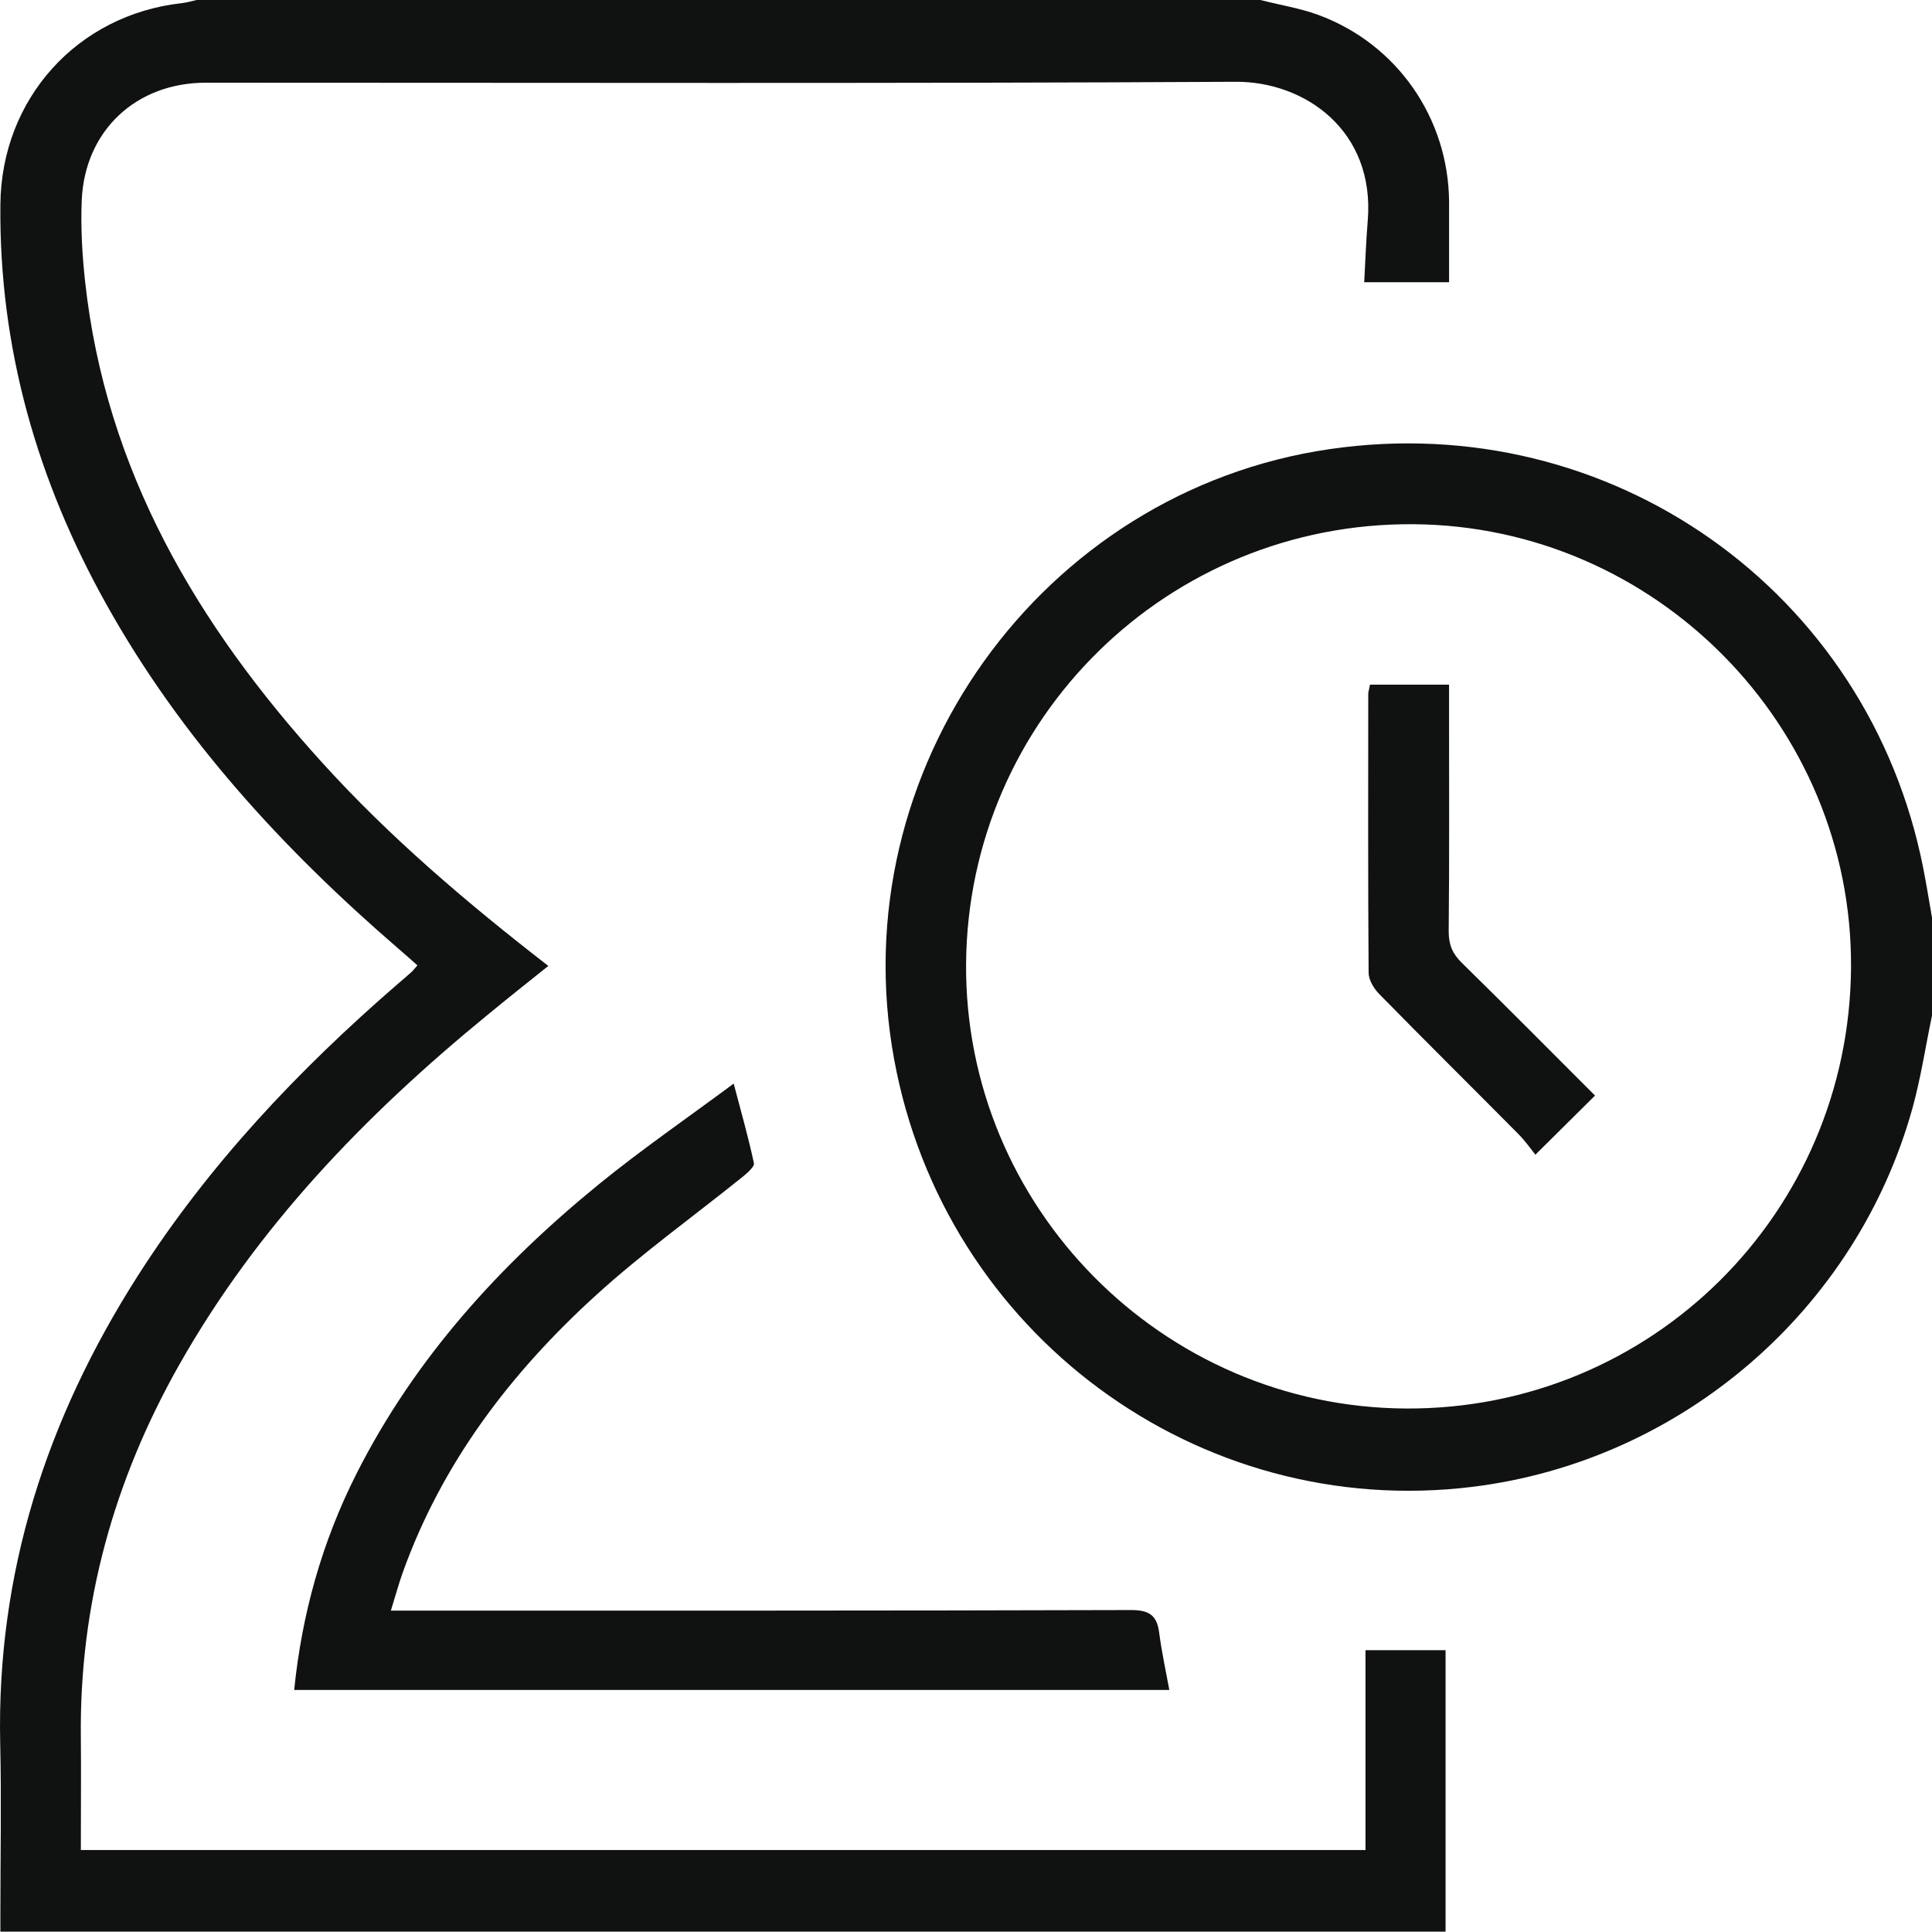 <svg width="45" height="45" viewBox="0 0 45 45" fill="none" xmlns="http://www.w3.org/2000/svg">
<g clip-path="url(#clip0_4002_30248)">
<path d="M29.358 0C29.808 0.116 30.275 0.189 30.708 0.348C32.543 1.025 33.739 2.754 33.752 4.706C33.752 5.32 33.752 5.929 33.752 6.573H31.775C31.801 6.096 31.818 5.62 31.857 5.144C32.032 3.042 30.391 1.896 28.783 1.905C20.788 1.948 12.793 1.926 4.798 1.926C3.169 1.926 1.977 3.042 1.904 4.659C1.878 5.286 1.913 5.92 1.981 6.547C2.461 10.957 4.592 14.557 7.507 17.766C9.085 19.508 10.872 21.026 12.771 22.498C12.278 22.893 11.803 23.27 11.335 23.656C8.506 25.973 5.994 28.573 4.176 31.786C2.654 34.476 1.848 37.359 1.883 40.461C1.891 41.323 1.883 42.19 1.883 43.091H31.805V38.436H33.67V44.991H0.009C0.009 44.841 0.009 44.687 0.009 44.532C0.009 43.228 0.035 41.924 0.005 40.62C-0.085 36.638 1.089 33.039 3.211 29.714C4.866 27.123 6.954 24.918 9.269 22.914C9.38 22.82 9.492 22.725 9.599 22.627C9.629 22.596 9.655 22.562 9.723 22.485C9.573 22.352 9.423 22.219 9.273 22.09C6.594 19.778 4.223 17.199 2.487 14.093C0.871 11.206 -0.025 8.108 0.009 4.762C0.031 2.308 1.792 0.343 4.236 0.073C4.352 0.06 4.463 0.026 4.579 0C12.84 0 21.101 0 29.358 0Z" fill="#101111"/>
<path d="M45 23.656C44.85 24.369 44.743 25.093 44.55 25.793C43.246 30.516 39.161 34.03 34.3 34.631C27.899 35.42 21.996 31.057 20.826 24.673C19.591 17.95 24.242 11.438 30.977 10.46C37.506 9.511 43.517 13.755 44.794 20.211C44.871 20.597 44.931 20.983 45 21.37V23.656ZM43.114 22.532C43.148 16.899 38.561 12.253 32.924 12.21C27.205 12.167 22.549 16.736 22.502 22.442C22.459 28.11 27.072 32.777 32.748 32.807C38.462 32.837 43.079 28.255 43.114 22.528V22.532Z" fill="#101111"/>
<path d="M9.098 37.514C9.372 37.514 9.557 37.514 9.745 37.514C15.28 37.514 20.81 37.518 26.344 37.501C26.769 37.501 26.949 37.625 27 38.033C27.056 38.466 27.15 38.895 27.236 39.363H6.852C7.032 37.587 7.503 35.909 8.301 34.33C9.66 31.64 11.64 29.465 13.951 27.582C14.937 26.779 15.983 26.059 17.089 25.239C17.269 25.926 17.436 26.505 17.56 27.093C17.578 27.174 17.406 27.32 17.303 27.406C16.163 28.324 14.971 29.178 13.891 30.16C11.897 31.971 10.29 34.077 9.372 36.651C9.282 36.909 9.209 37.175 9.102 37.522L9.098 37.514Z" fill="#101111"/>
<path d="M31.912 15.947H33.751V16.427C33.751 18.186 33.76 19.941 33.743 21.7C33.743 22.005 33.833 22.215 34.047 22.425C35.102 23.459 36.143 24.51 37.151 25.518C36.705 25.96 36.276 26.385 35.762 26.895C35.68 26.792 35.539 26.591 35.367 26.415C34.287 25.325 33.194 24.244 32.118 23.146C31.998 23.021 31.882 22.828 31.878 22.665C31.861 20.499 31.869 18.332 31.869 16.166C31.869 16.11 31.891 16.054 31.908 15.955L31.912 15.947Z" fill="#101111"/>
</g>
<defs>
<clipPath id="clip0_4002_30248">
<rect width="45" height="45" fill="white"/>
</clipPath>
</defs>
</svg>
